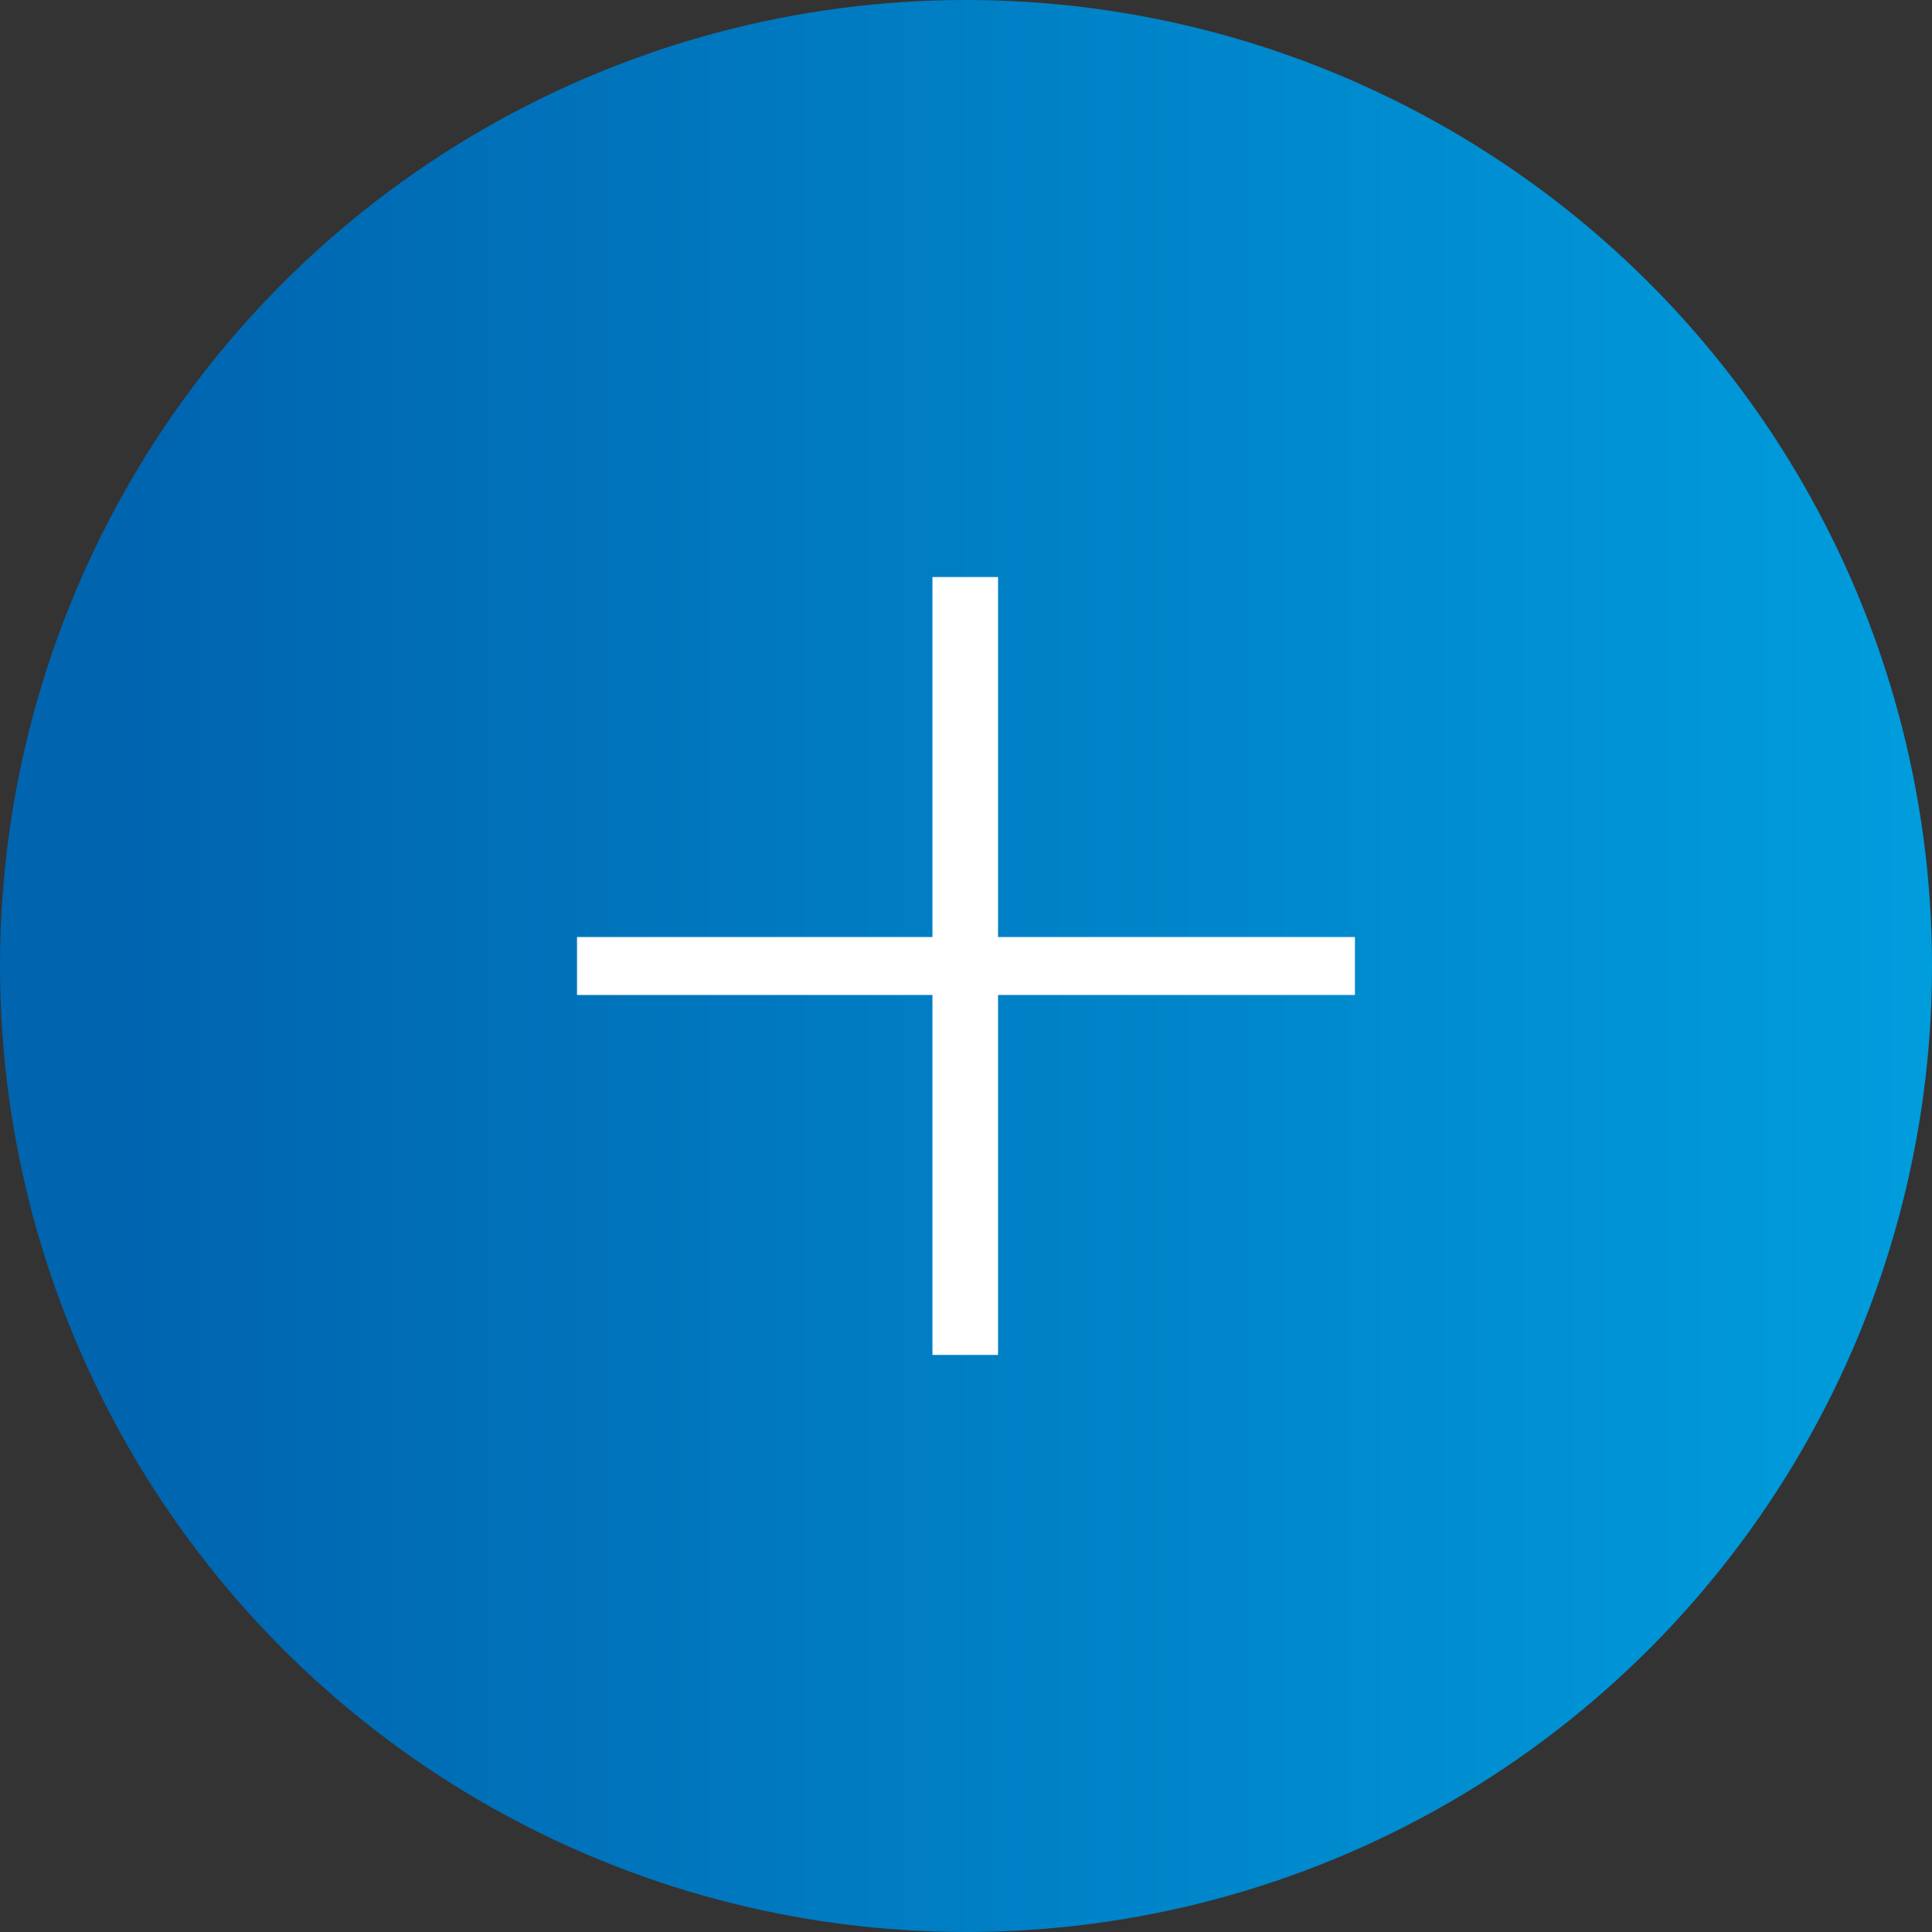 <svg id="Component_8_4" data-name="Component 8 – 4" xmlns="http://www.w3.org/2000/svg" xmlns:xlink="http://www.w3.org/1999/xlink" width="60" height="60" viewBox="0 0 60 60">
  <rect x="0" y="0" width="60" height="60" fill="#333333" stroke="none"/>
  <defs>
    <linearGradient id="linear-gradient" y1="0.5" x2="1" y2="0.5" gradientUnits="objectBoundingBox">
      <stop offset="0.065" stop-color="#0064af"/>
      <stop offset="1" stop-color="#009ddd"/>
    </linearGradient>
  </defs>
  <circle id="Ellipse_12" data-name="Ellipse 12" cx="30" cy="30" r="30" fill="url(#linear-gradient)"/>
  <g id="Group_13" data-name="Group 13" transform="translate(-4551.493 -2608.969)">
    <path id="Path_31" data-name="Path 31" d="M4593.572,2639.869h-11.084v11.179h-2.037v-11.179h-11.038v-1.8h11.038v-11.18h2.037v11.18h11.084Z" fill="#fff"/>
  </g>
</svg>
